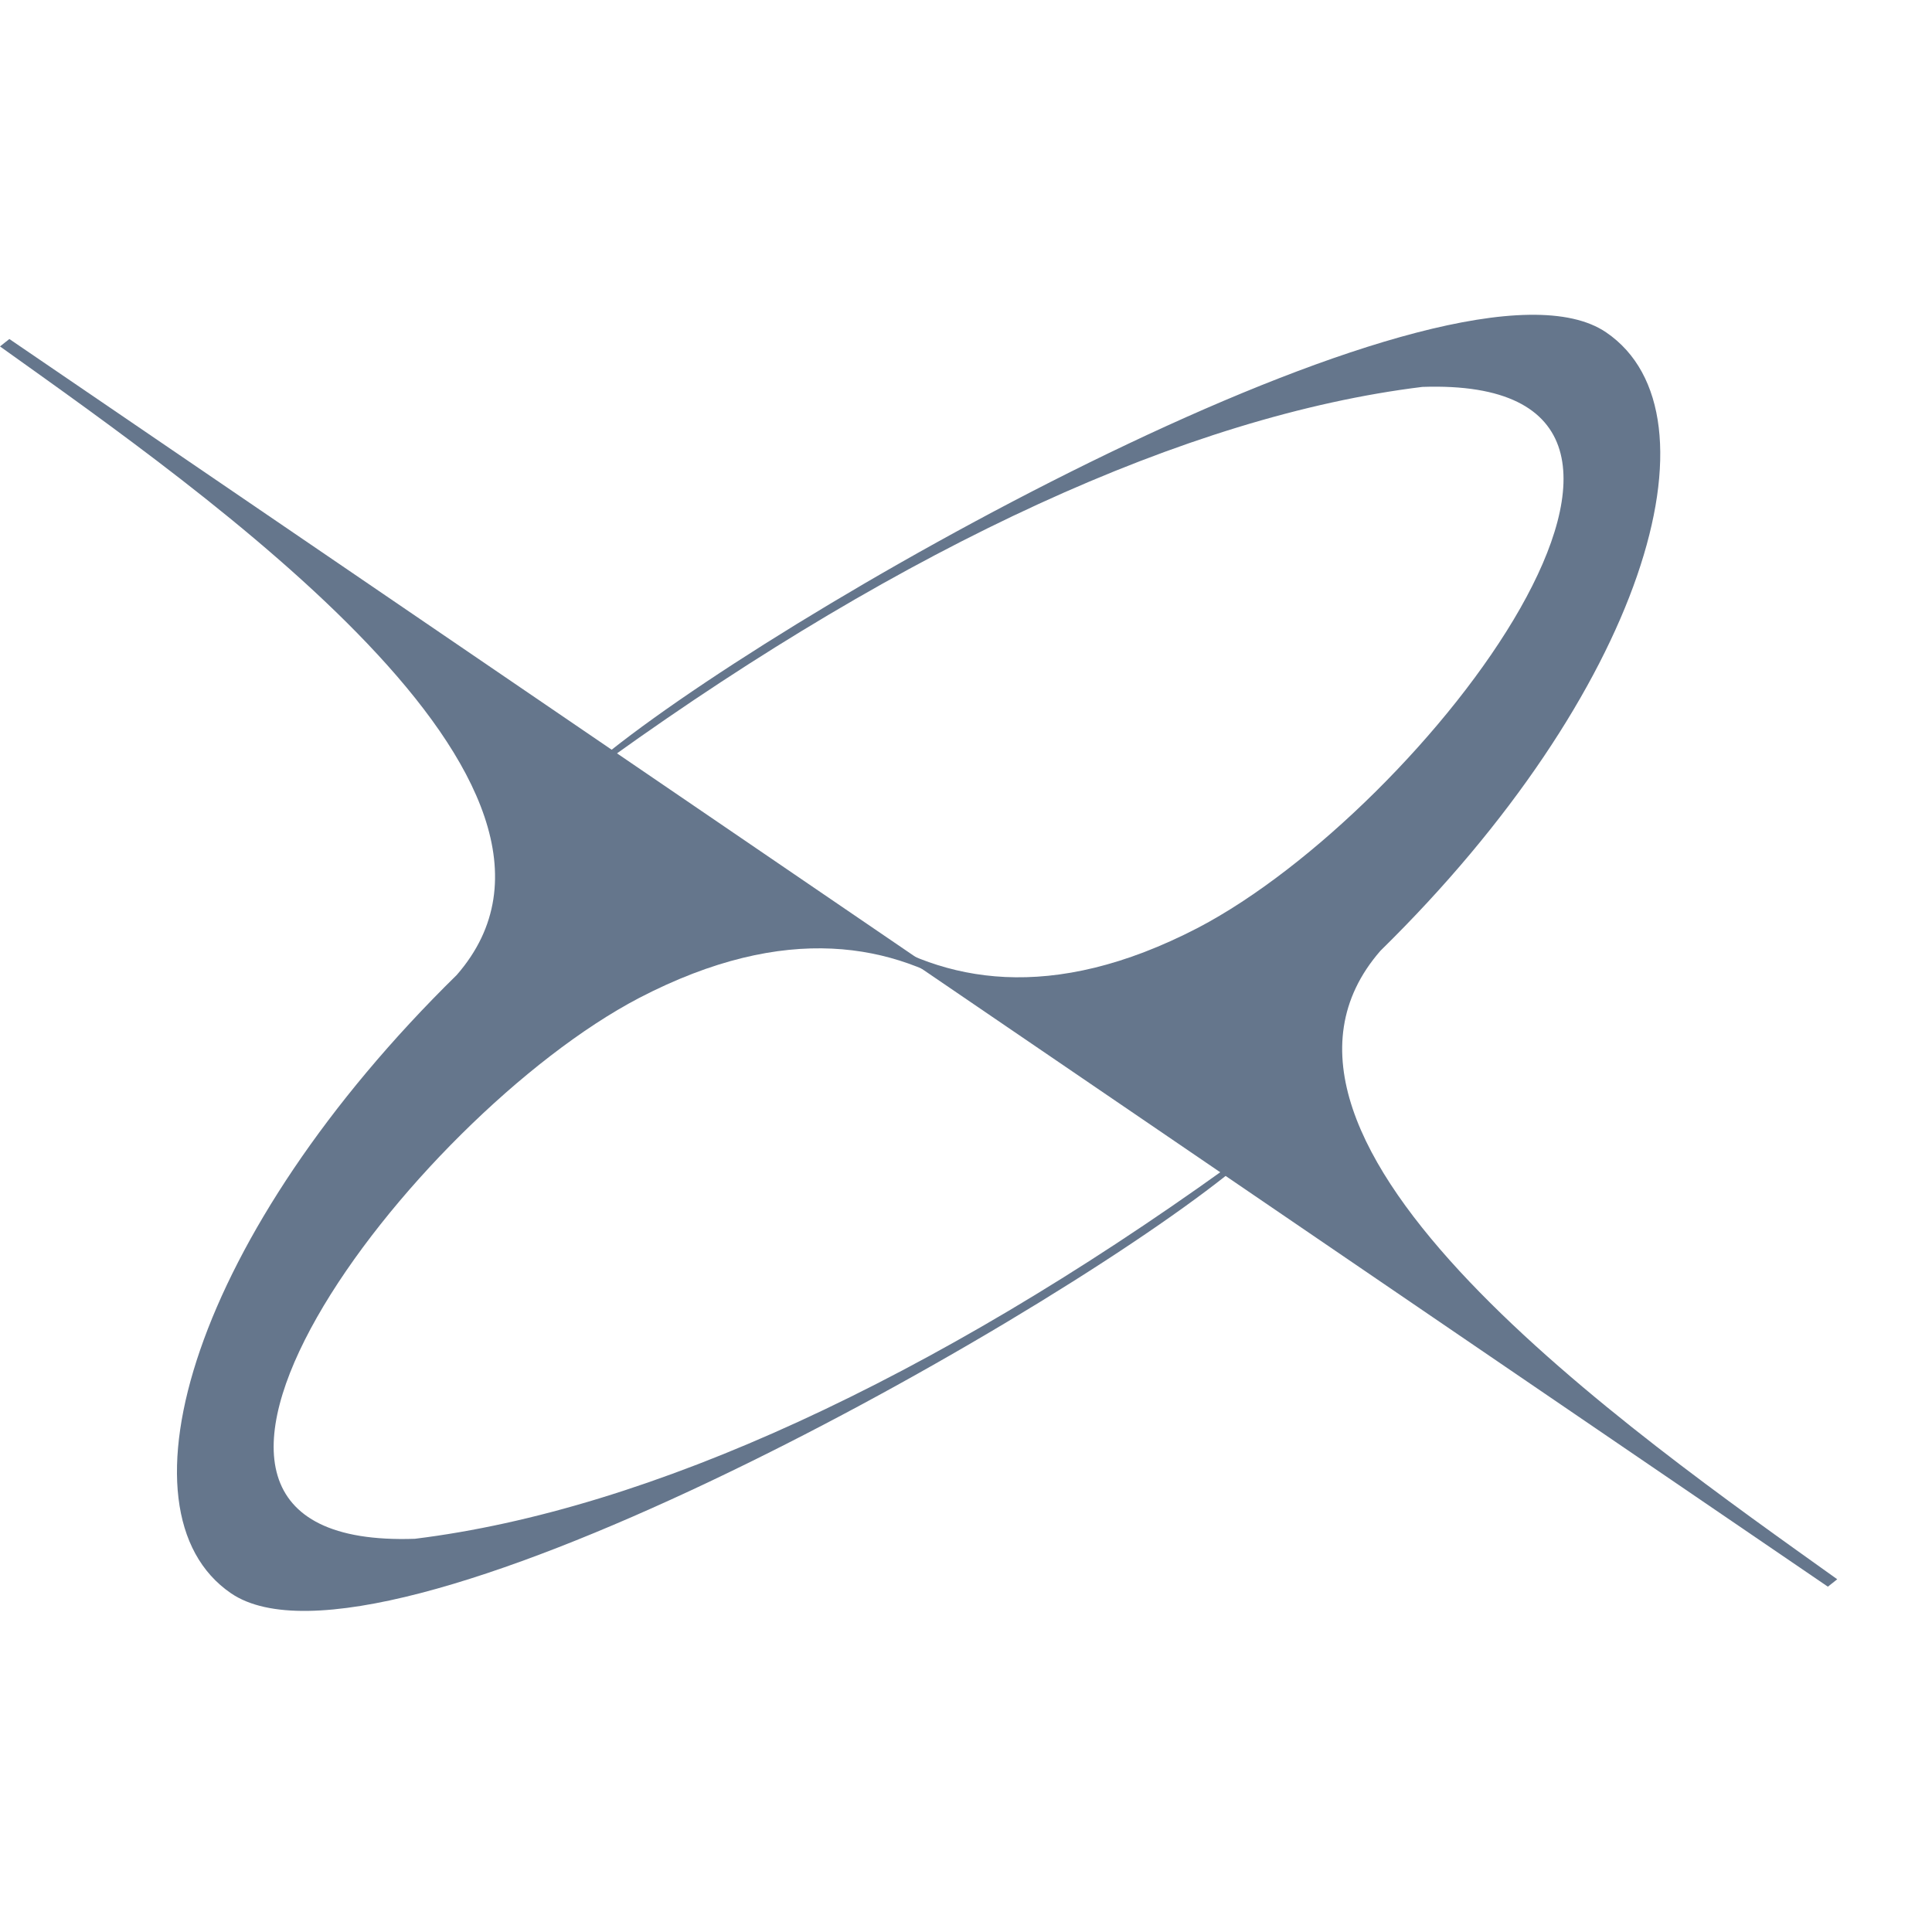 <svg width="19" height="19" viewBox="0 0 19 19" fill="none" xmlns="http://www.w3.org/2000/svg">
<path fill-rule="evenodd" clip-rule="evenodd" d="M4.492 9.588C6.13 7.709 2.015 4.846 0 3.407L0.092 3.334L6.825 7.925L9.568 9.796C8.796 9.281 7.737 9.06 6.286 9.814C4.046 10.985 0.811 15.246 4.08 15.133C6.395 14.848 9.168 13.561 12.053 11.491L12.103 11.525C12.089 11.537 14.038 9.994 12.059 11.56C10.081 13.126 3.73 16.663 2.272 15.669C1.086 14.859 1.909 12.122 4.492 9.588Z" fill="#65768C"/>
<path fill-rule="evenodd" clip-rule="evenodd" d="M13.576 9.35C11.938 11.229 16.053 14.091 18.068 15.531L17.976 15.604L11.243 11.012L8.5 9.142C9.272 9.656 10.331 9.877 11.782 9.124C14.022 7.952 17.256 3.692 13.988 3.805C11.673 4.089 8.9 5.376 6.014 7.447L5.965 7.413C5.979 7.401 4.03 8.944 6.009 7.378C7.987 5.812 14.338 2.275 15.796 3.269C16.982 4.078 16.159 6.816 13.576 9.35Z" fill="#65768C"/>
</svg>
